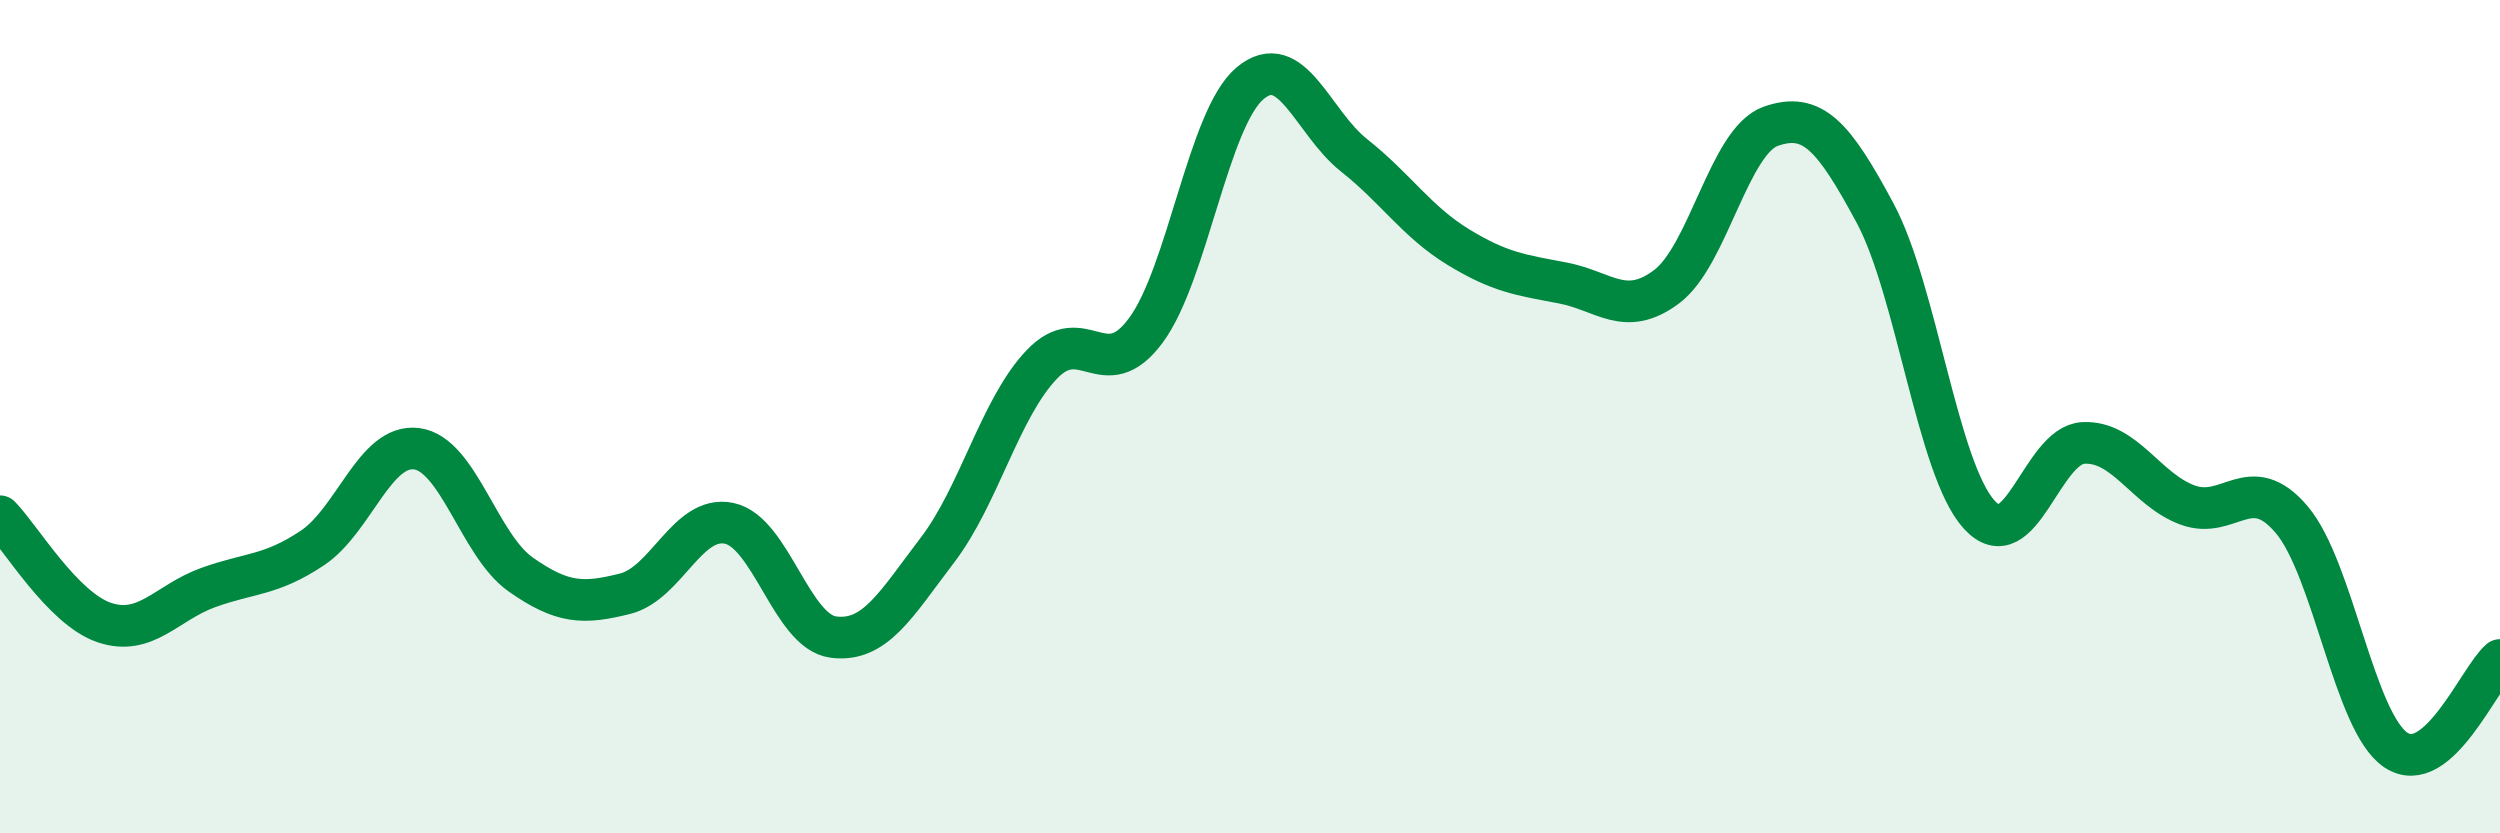 
    <svg width="60" height="20" viewBox="0 0 60 20" xmlns="http://www.w3.org/2000/svg">
      <path
        d="M 0,12.39 C 0.5,12.9 1.5,14.6 2.5,14.94 C 3.5,15.28 4,14.46 5,14.1 C 6,13.74 6.5,13.82 7.5,13.15 C 8.5,12.48 9,10.64 10,10.77 C 11,10.9 11.5,13.09 12.5,13.79 C 13.5,14.49 14,14.5 15,14.25 C 16,14 16.5,12.35 17.5,12.56 C 18.5,12.77 19,15.16 20,15.29 C 21,15.42 21.5,14.51 22.5,13.2 C 23.5,11.89 24,9.8 25,8.75 C 26,7.7 26.5,9.28 27.5,7.93 C 28.5,6.58 29,2.84 30,2 C 31,1.16 31.5,2.94 32.5,3.73 C 33.5,4.52 34,5.32 35,5.93 C 36,6.54 36.5,6.6 37.5,6.79 C 38.5,6.98 39,7.63 40,6.88 C 41,6.13 41.5,3.38 42.5,3.03 C 43.5,2.68 44,3.25 45,5.11 C 46,6.97 46.5,11.25 47.5,12.35 C 48.5,13.45 49,10.68 50,10.63 C 51,10.58 51.5,11.75 52.5,12.12 C 53.5,12.49 54,11.29 55,12.47 C 56,13.65 56.5,17.33 57.5,18 C 58.5,18.67 59.5,16.27 60,15.84L60 20L0 20Z"
        fill="#008740"
        opacity="0.1"
        stroke-linecap="round"
        stroke-linejoin="round"
      />
      <path
        d="M 0,12.39 C 0.5,12.9 1.5,14.6 2.5,14.94 C 3.5,15.28 4,14.46 5,14.1 C 6,13.74 6.5,13.82 7.5,13.15 C 8.5,12.48 9,10.64 10,10.77 C 11,10.9 11.5,13.09 12.5,13.79 C 13.5,14.49 14,14.5 15,14.25 C 16,14 16.5,12.35 17.5,12.56 C 18.5,12.77 19,15.16 20,15.29 C 21,15.42 21.5,14.51 22.5,13.2 C 23.5,11.89 24,9.8 25,8.75 C 26,7.7 26.5,9.28 27.5,7.93 C 28.5,6.58 29,2.84 30,2 C 31,1.16 31.5,2.94 32.5,3.73 C 33.5,4.52 34,5.32 35,5.93 C 36,6.54 36.5,6.6 37.5,6.79 C 38.5,6.98 39,7.63 40,6.88 C 41,6.13 41.5,3.38 42.5,3.03 C 43.5,2.68 44,3.25 45,5.11 C 46,6.97 46.5,11.25 47.5,12.35 C 48.5,13.45 49,10.68 50,10.63 C 51,10.58 51.5,11.75 52.5,12.12 C 53.5,12.49 54,11.29 55,12.47 C 56,13.65 56.5,17.33 57.5,18 C 58.5,18.67 59.5,16.27 60,15.84"
        stroke="#008740"
        stroke-width="1"
        fill="none"
        stroke-linecap="round"
        stroke-linejoin="round"
      />
    </svg>
  